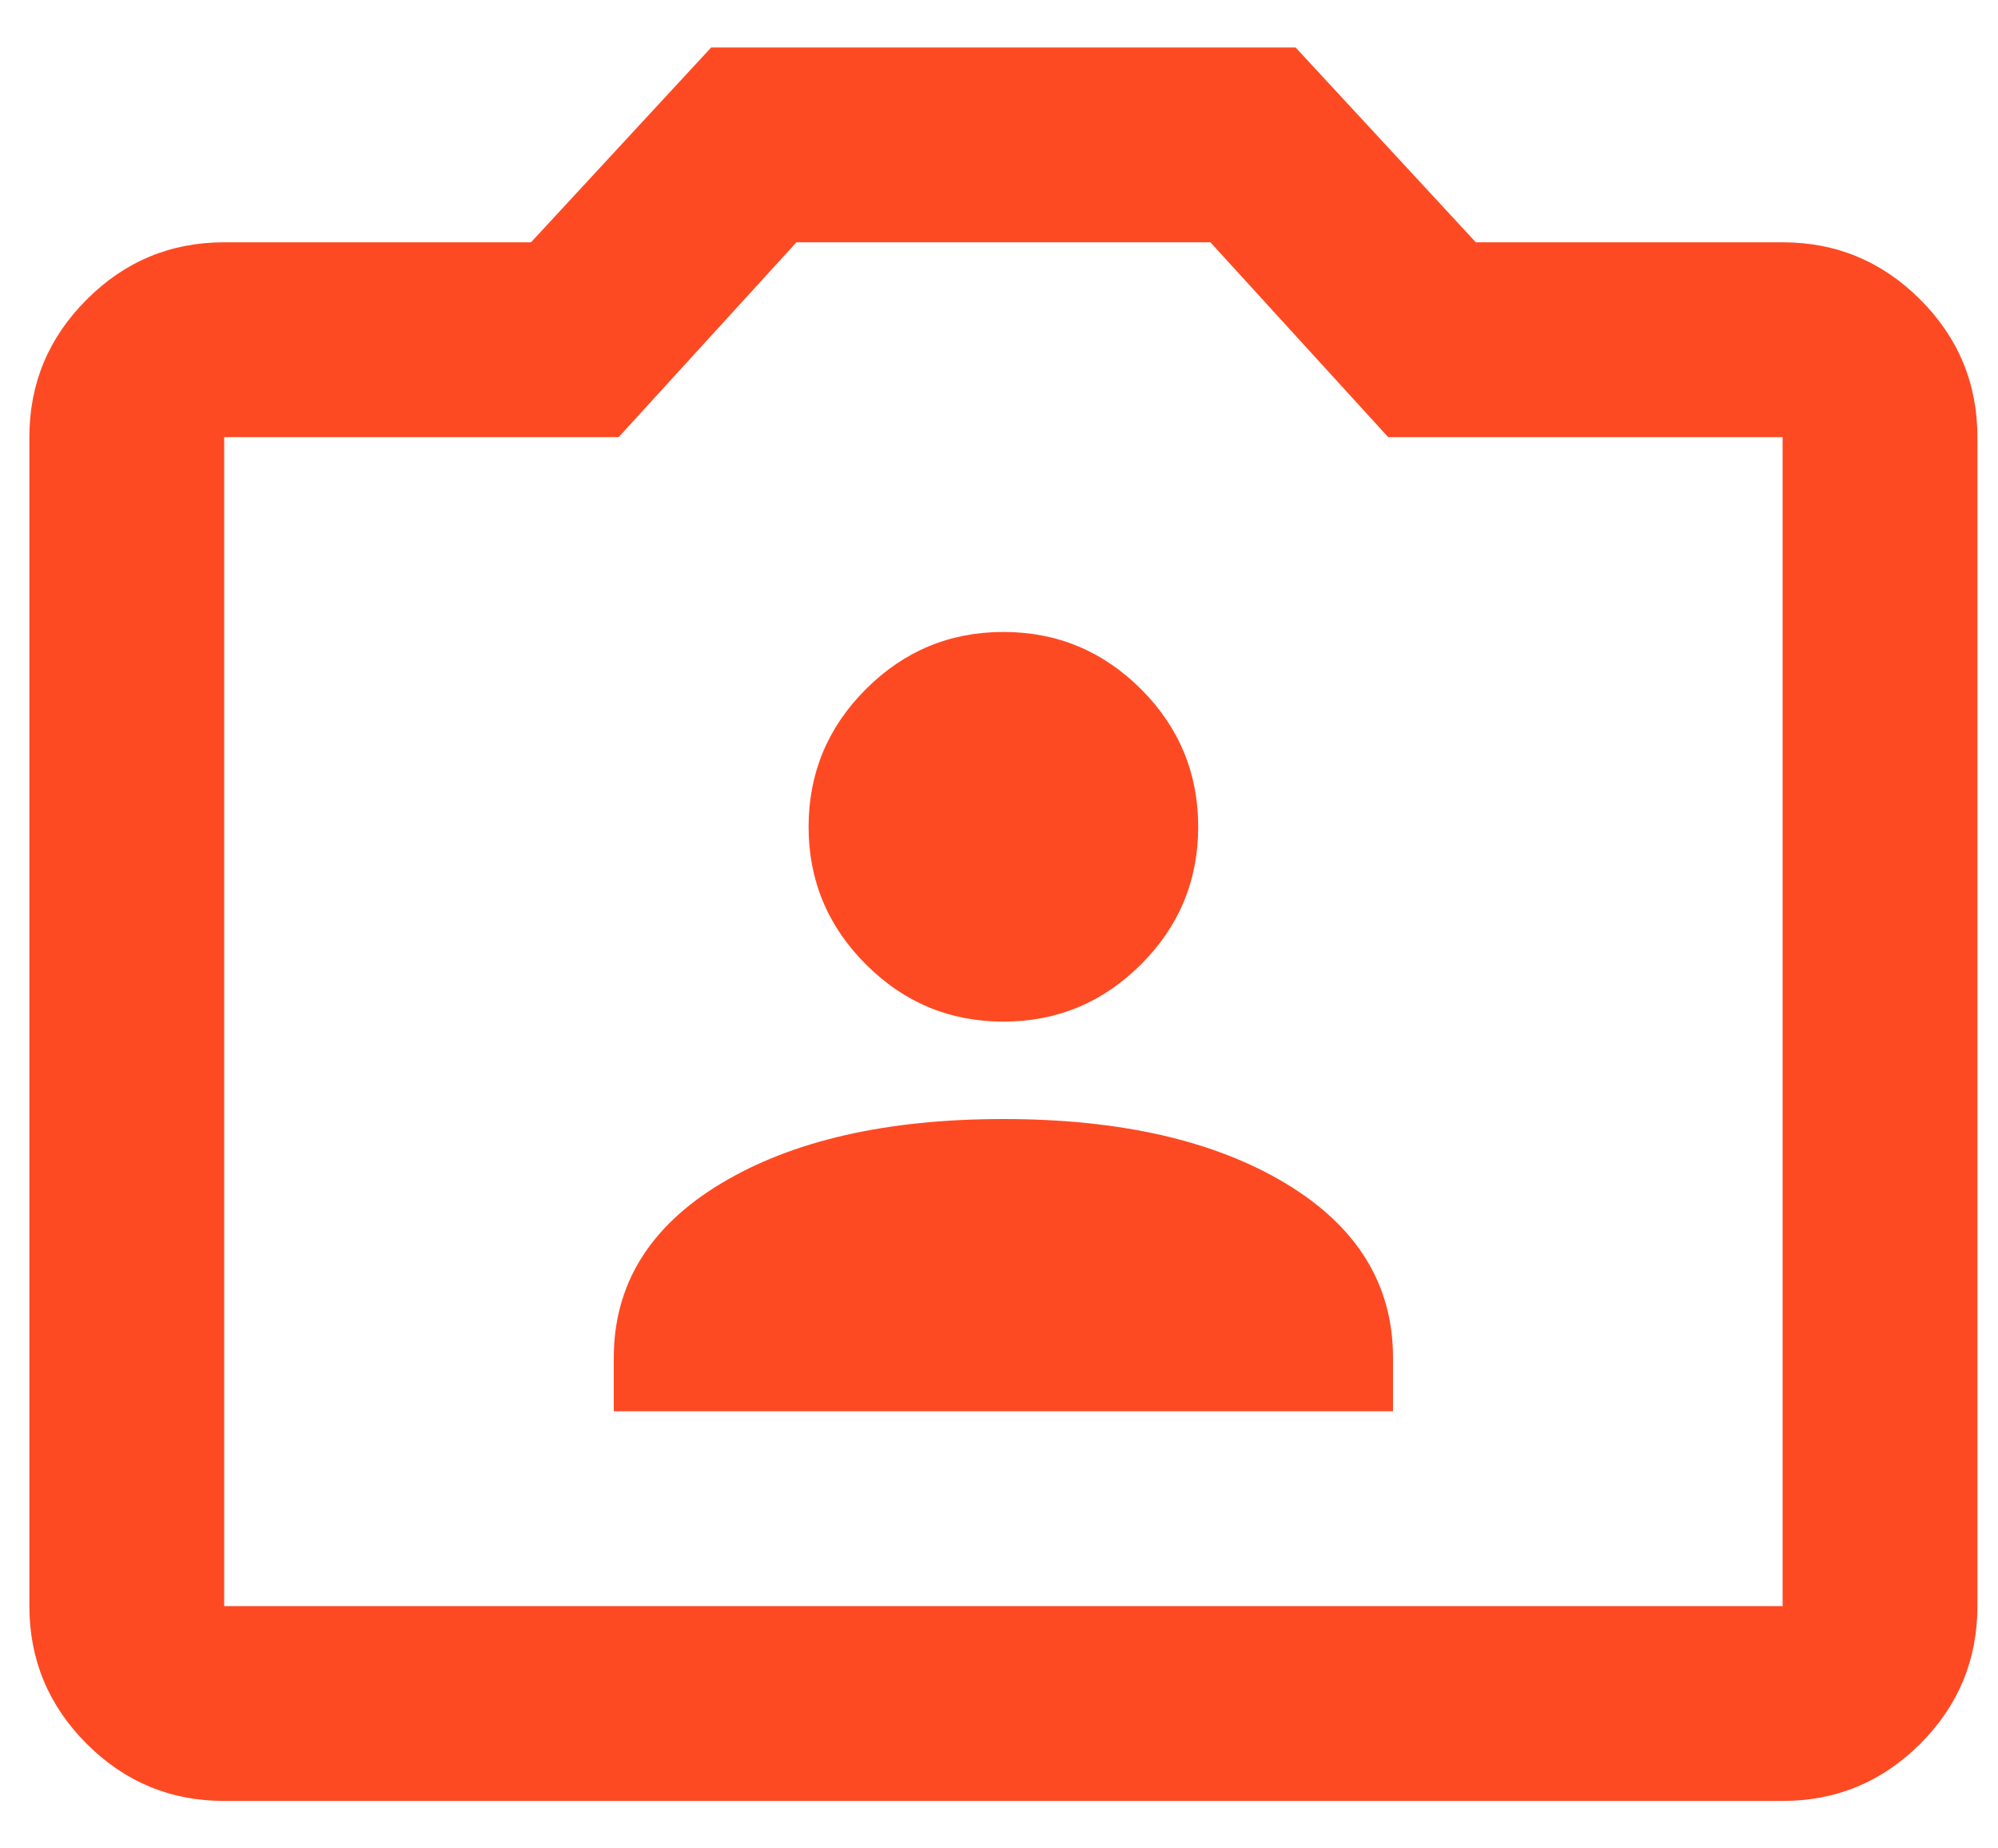 <svg width="40" height="37" viewBox="0 0 40 37" fill="none" xmlns="http://www.w3.org/2000/svg">
<path d="M12.288 28.25H27.888V27.178C27.888 25.715 27.173 24.553 25.743 23.691C24.313 22.831 22.428 22.4 20.088 22.4C17.748 22.4 15.863 22.831 14.433 23.691C13.003 24.553 12.288 25.715 12.288 27.178V28.25ZM20.088 20.45C21.161 20.45 22.079 20.068 22.844 19.304C23.607 18.541 23.988 17.623 23.988 16.55C23.988 15.478 23.607 14.559 22.844 13.795C22.079 13.032 21.161 12.65 20.088 12.65C19.016 12.65 18.098 13.032 17.335 13.795C16.571 14.559 16.188 15.478 16.188 16.55C16.188 17.623 16.571 18.541 17.335 19.304C18.098 20.068 19.016 20.45 20.088 20.45ZM4.488 36.05C3.416 36.05 2.498 35.669 1.735 34.906C0.971 34.141 0.588 33.223 0.588 32.15V8.75C0.588 7.678 0.971 6.76 1.735 5.997C2.498 5.232 3.416 4.85 4.488 4.85H10.631L14.238 0.95H25.938L29.546 4.85H35.688C36.761 4.85 37.679 5.232 38.444 5.997C39.207 6.76 39.588 7.678 39.588 8.75V32.15C39.588 33.223 39.207 34.141 38.444 34.906C37.679 35.669 36.761 36.05 35.688 36.05H4.488ZM35.688 32.15V8.75H27.791L24.232 4.85H15.945L12.386 8.75H4.488V32.15H35.688Z" fill="#FE4A23"/>
</svg>
